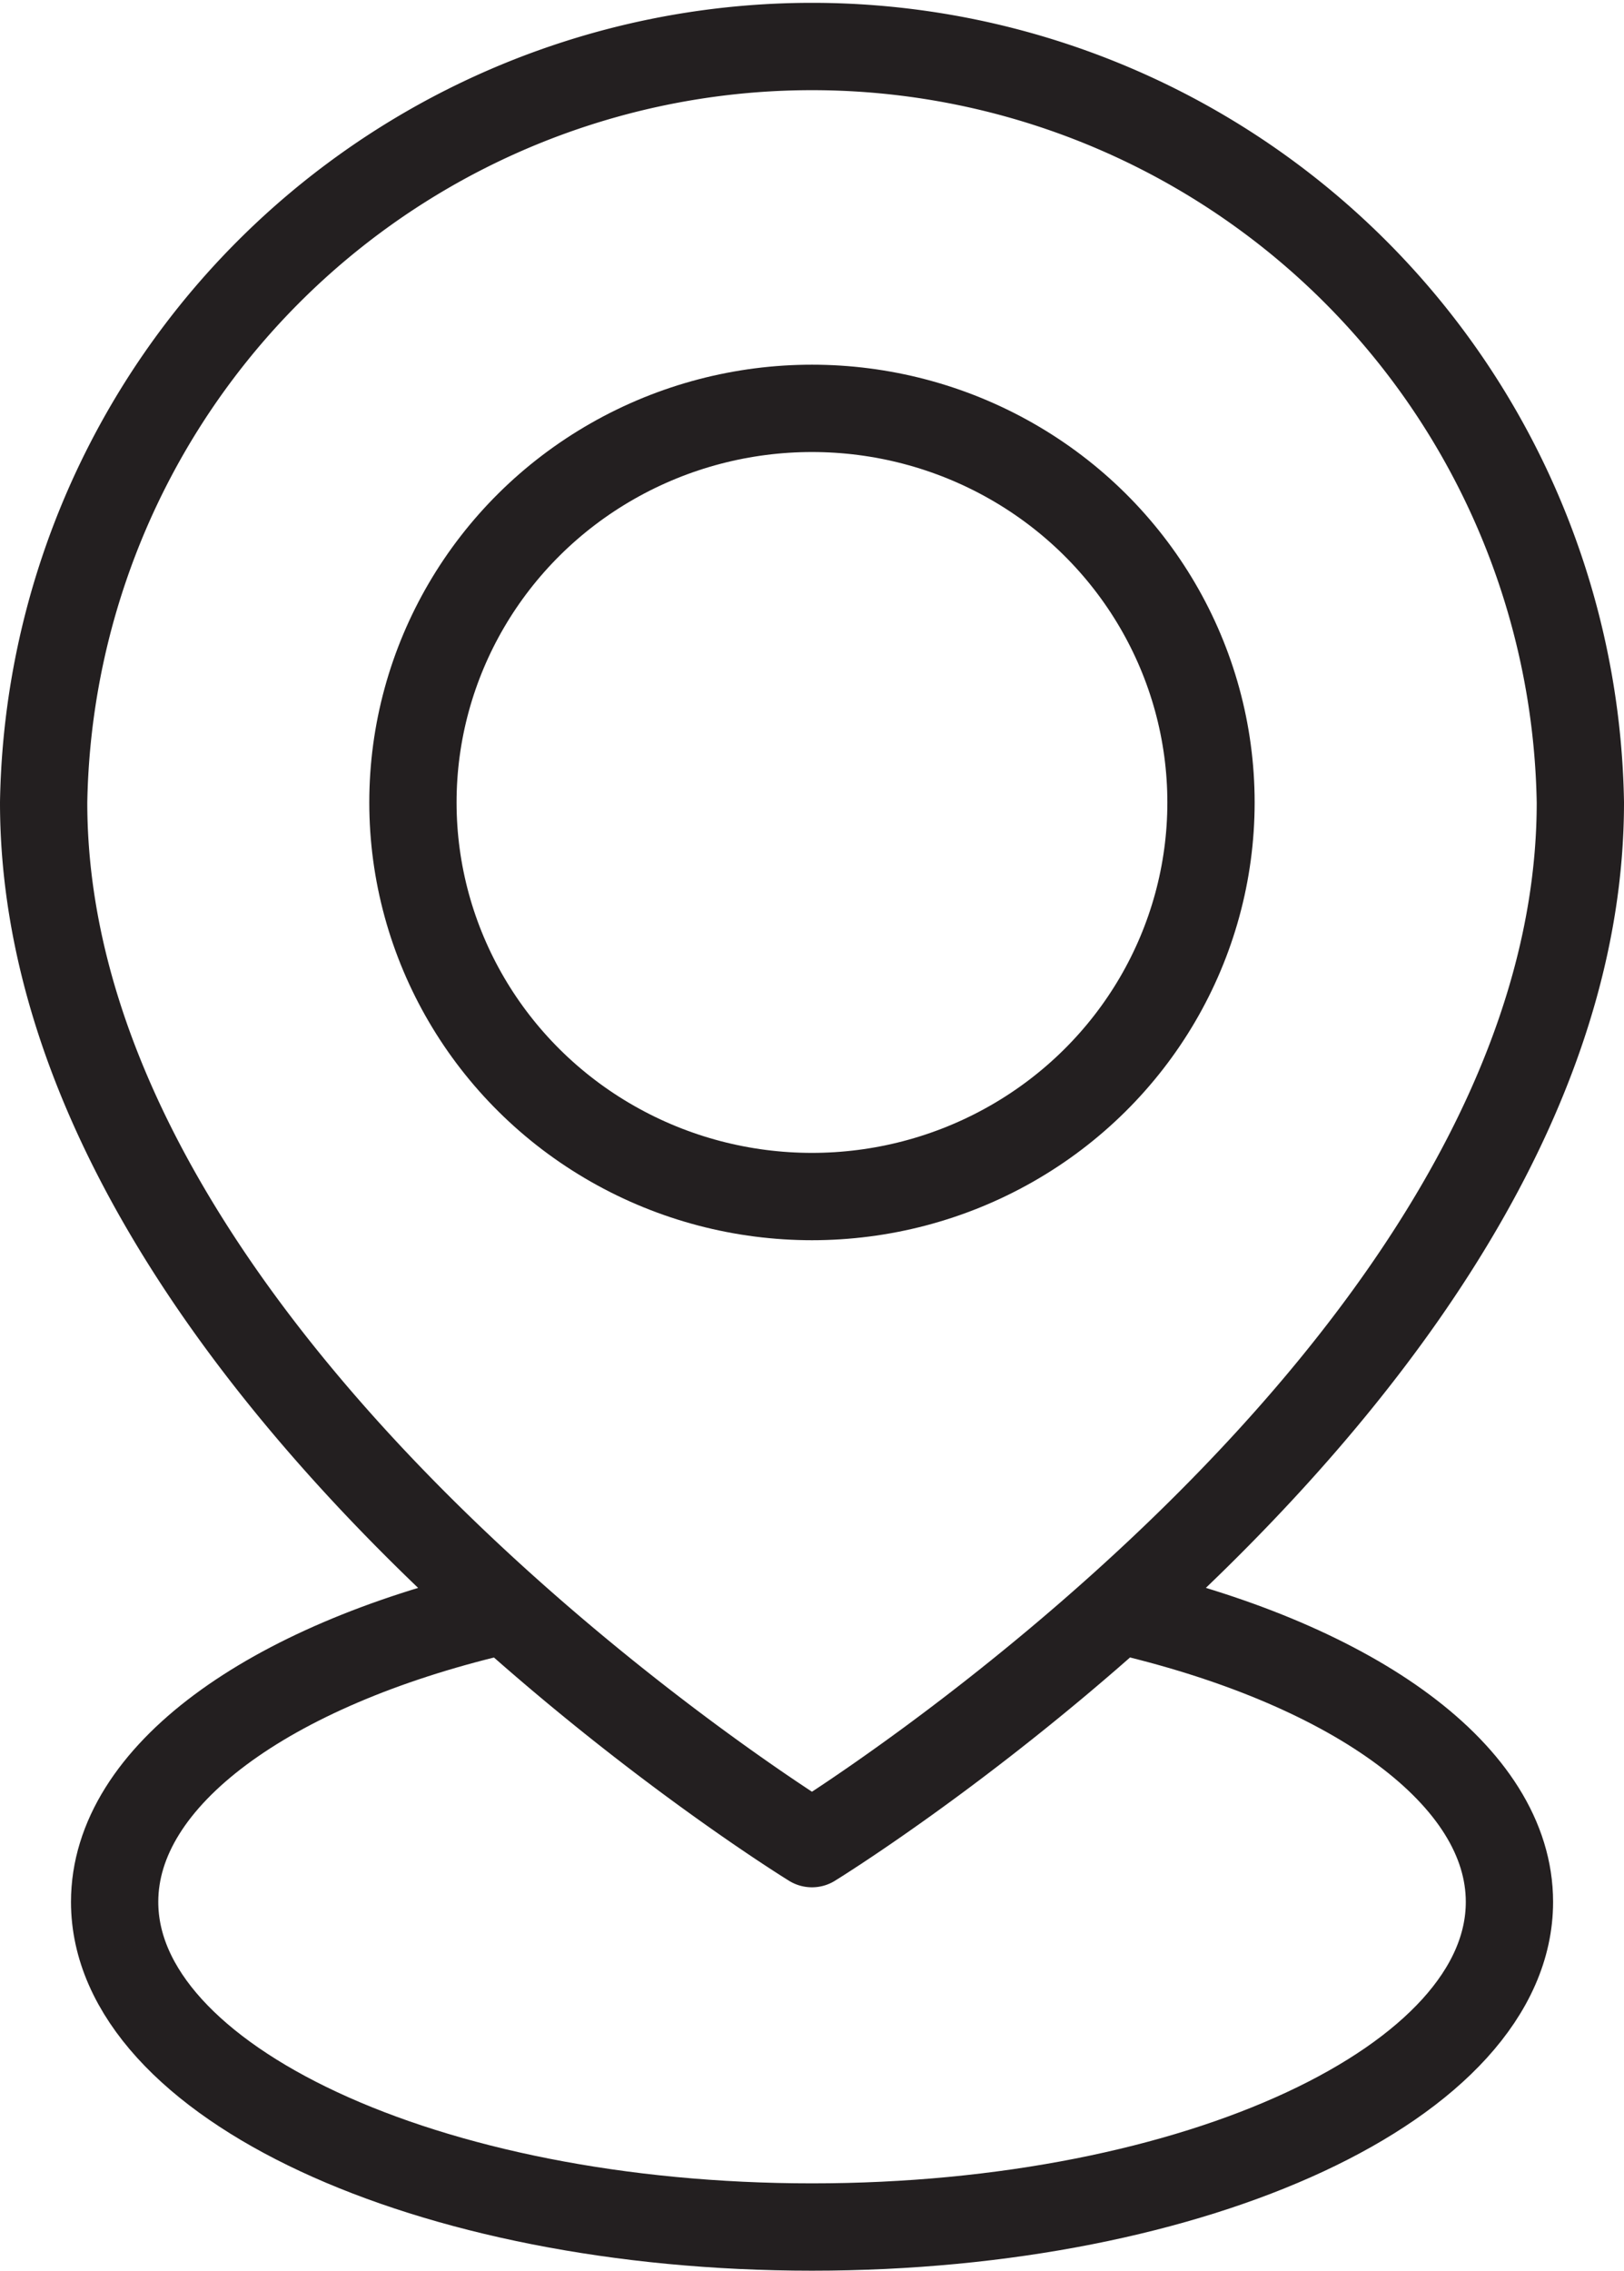 <svg xmlns="http://www.w3.org/2000/svg" width="22.327" height="31.2" viewBox="0 0 22.327 31.2"><g id="location" transform="translate(-82.86 -10.4)"><g id="Group_175739" data-name="Group 175739" transform="translate(83.46 11)"><path id="Path_48122" data-name="Path 48122" d="M113.338,363.02c3.1.739,5.231,2.244,5.231,3.98,0,2.467-4.293,4.467-9.588,4.467s-9.588-2-9.588-4.467c0-1.737,2.128-3.242,5.236-3.981" transform="translate(-98.417 -341.467)" fill="none" stroke="#231f20" stroke-linecap="round" stroke-linejoin="round" stroke-miterlimit="10" stroke-width="1.2"></path><path id="Path_48123" data-name="Path 48123" d="M104.587,21.426c0,7.819-10.564,14.306-10.564,14.306S83.46,29.245,83.46,21.426a10.565,10.565,0,0,1,21.127,0Z" transform="translate(-83.46 -11)" fill="none" stroke="#231f20" stroke-linecap="round" stroke-linejoin="round" stroke-miterlimit="10" stroke-width="1.2"></path></g><ellipse id="Ellipse_417" data-name="Ellipse 417" cx="5.486" cy="5.415" rx="5.486" ry="5.415" transform="translate(88.537 16.011)" fill="none" stroke="#231f20" stroke-linecap="round" stroke-linejoin="round" stroke-miterlimit="10" stroke-width="1.2"></ellipse></g></svg>